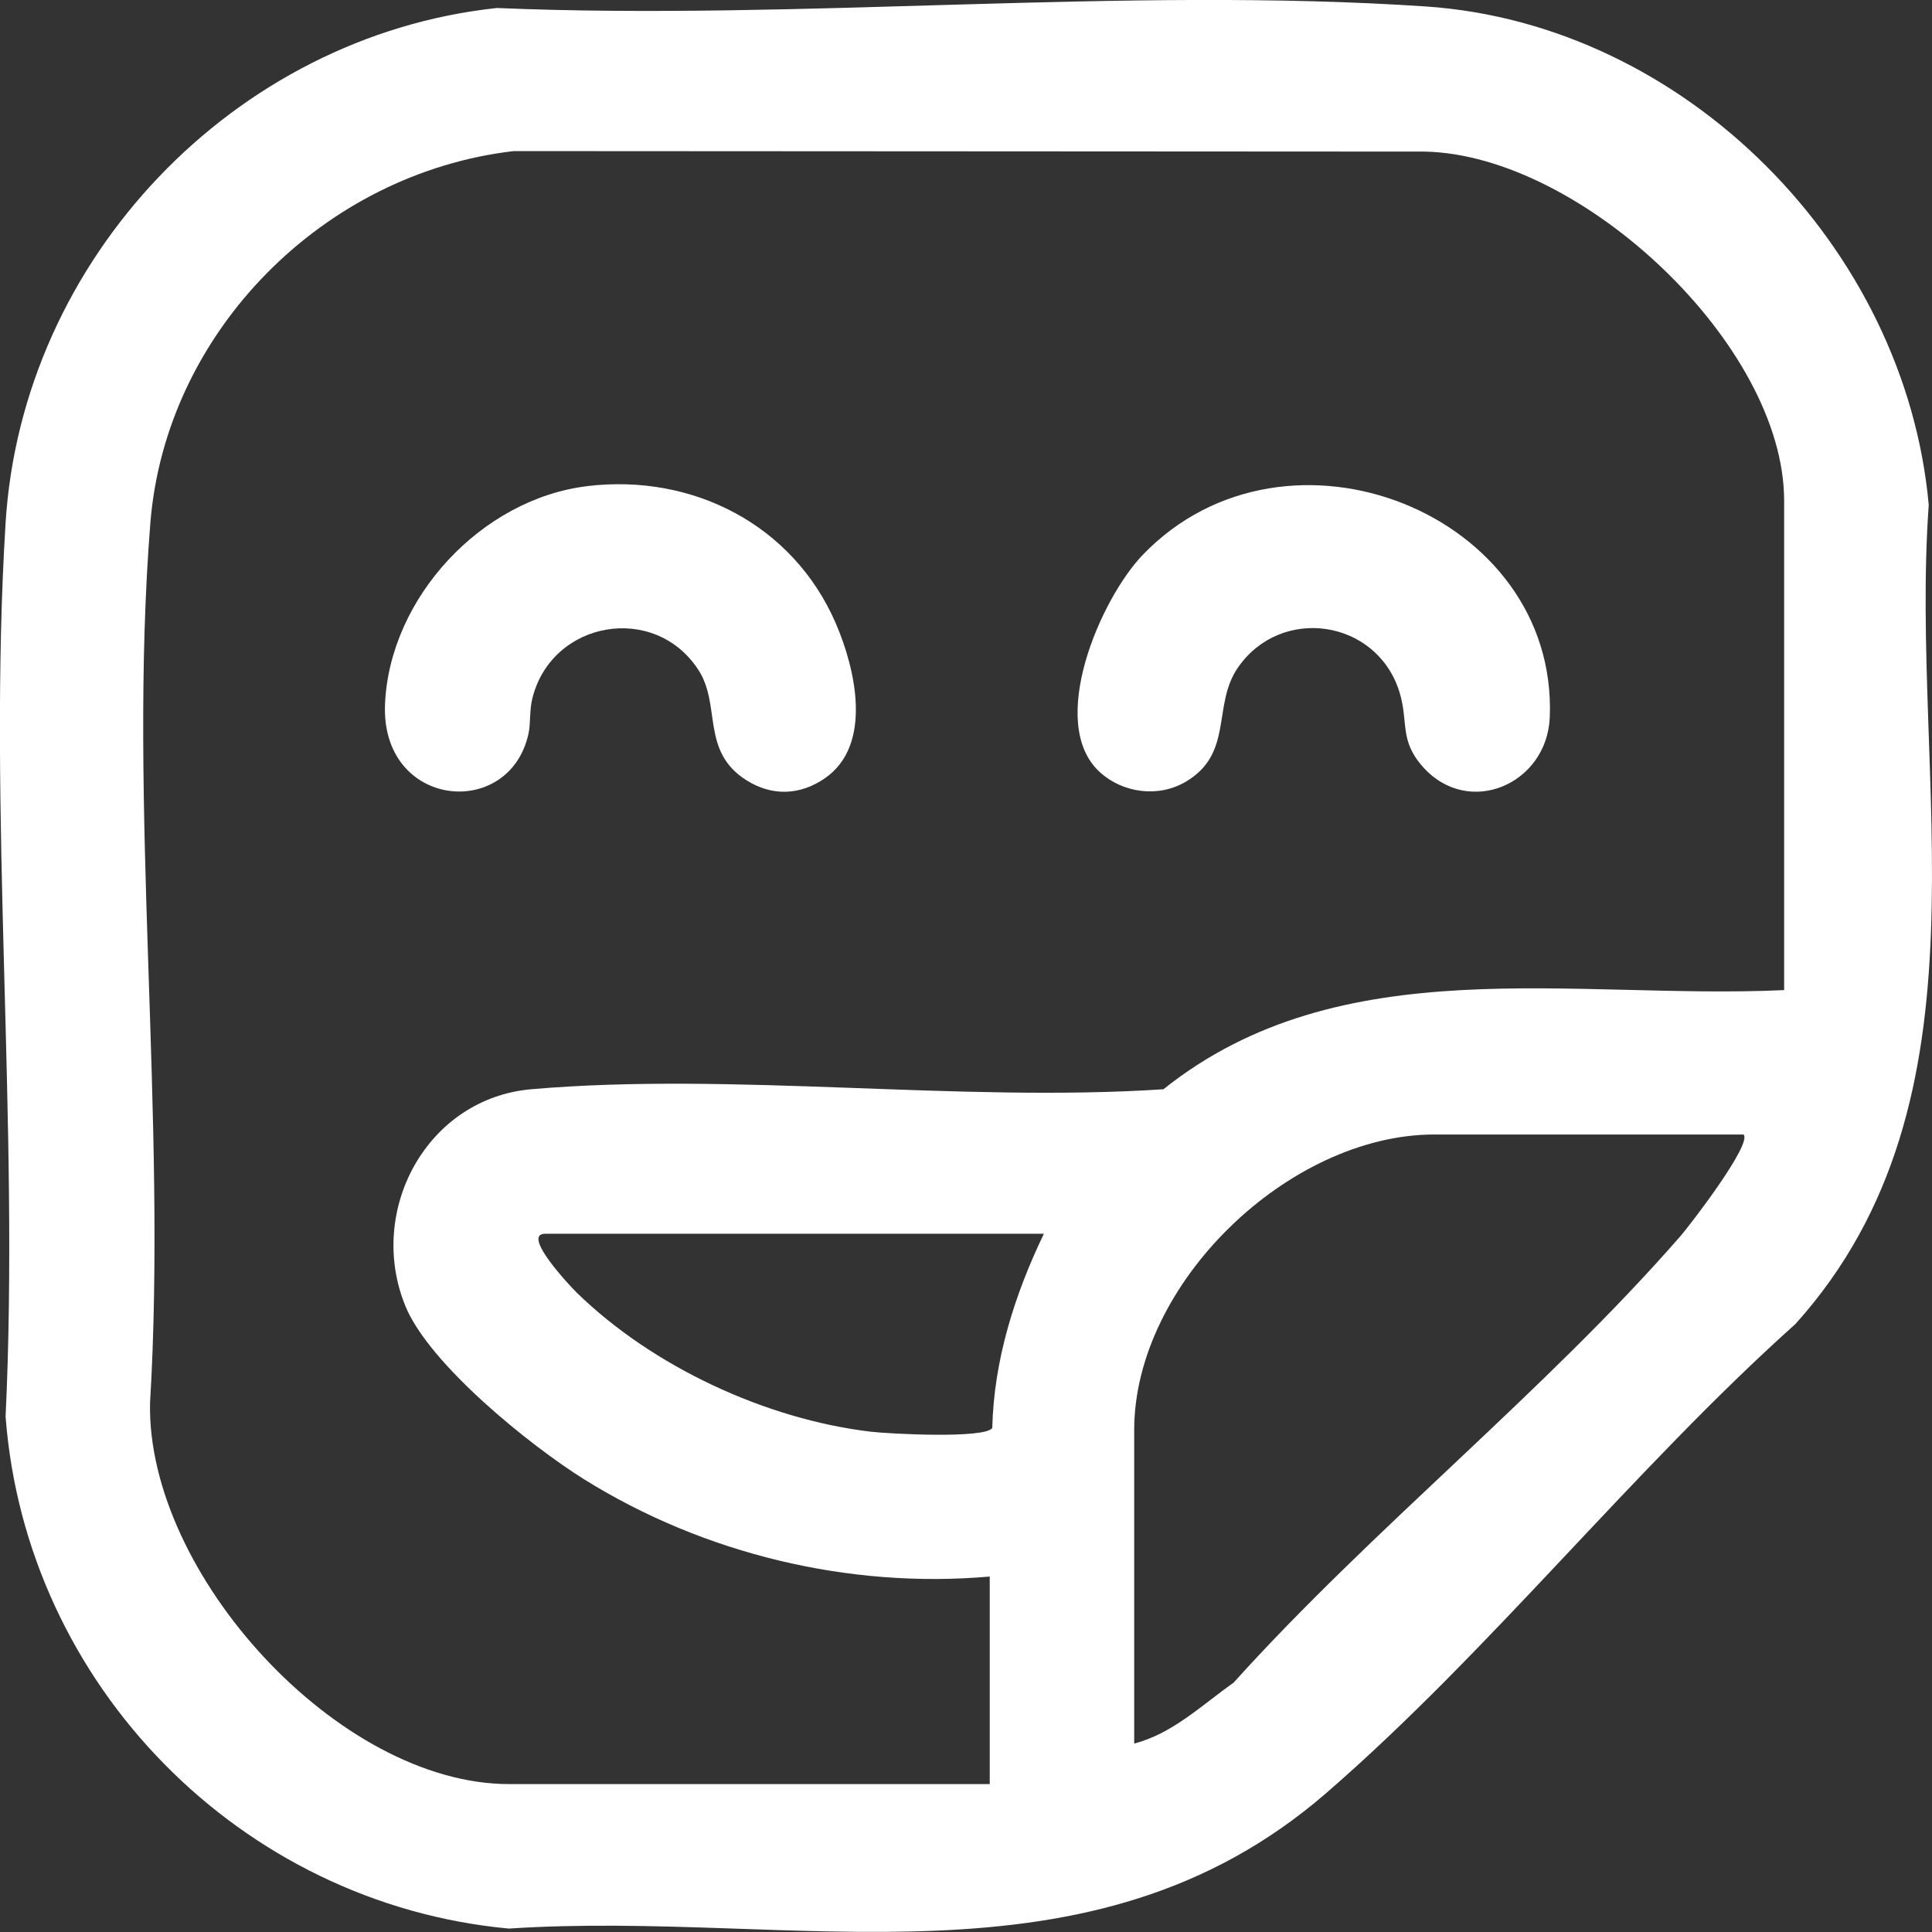 <svg viewBox="0 0 384 384" xmlns="http://www.w3.org/2000/svg" data-name="Capa 1" id="Capa_1">
  <rect x="0" y="0" width="384" height="384" fill="#333333" stroke="none"/>
  <defs>
    <style>
      .cls-1 {
        fill: #fff;
      }
    </style>
  </defs>
  <path d="M98.76,1.59c60.28,2.55,124.76-4.32,184.57-.31,51.7,3.47,95.43,47.98,100.02,99.08-3.93,54.93,13.92,117.92-26.49,162.79-32.09,28.74-60.97,65.28-93.29,93.26-47.07,40.75-105.39,23.15-162.43,26.91-53.33-4.95-95.99-48.37-100.03-101.77,2.79-58.25-3.58-119.74,0-177.61C4.37,51.47,46.48,7.18,98.76,1.59ZM354.61,196.8v-97.29c0-31-40.38-68.76-71.43-69.38l-181.08-.1c-37.72,4.38-69.19,35.83-72.22,73.97-4.46,56.21,3.35,118.07-.06,174.88-.66,33.88,37.44,75.72,71.36,75.72h95.54v-41.25c-27.98,2.47-56.88-4.51-80.66-19.35-10.69-6.68-30.79-22.87-35.5-34.45-7.71-18.91,4.25-41.26,25.08-43.06,40.05-3.47,85.03,2.68,125.6.01,35.32-28.22,81.41-17.76,123.37-19.71ZM346.54,225.49h-61.45c-28.9,0-59.66,29.59-59.66,58.73v62.32c7.59-1.93,13.54-7.72,19.75-12.09,27.49-30.52,62.02-58.02,88.82-88.76,2.02-2.32,14.36-18.42,12.54-20.2ZM207.49,245.22h-99.13c-4.9,0,5.11,10.57,6.25,11.68,15.04,14.69,37.53,25.17,58.45,27.66,3.5.42,22.65,1.44,24.16-.73.32-13.5,4.45-26.55,10.26-38.61Z" class="cls-1"></path>
  <path d="M218.57,153.44c-10.56-9.7.15-34.45,8.62-43.22,28.62-29.63,82.46-8.15,80.84,32.33-.53,13.31-16.12,20.08-25.21,9.88-4.81-5.4-2.78-8.94-4.71-15.02-4.56-14.32-23.48-17.11-32.05-4.74-5.2,7.51-.77,17.08-10.44,22.74-5.44,3.18-12.5,2.2-17.05-1.97Z" class="cls-1"></path>
  <path d="M116.69,96.62c21.01-2.53,40.94,7.7,49.41,27.23,3.97,9.16,7.4,24.2-2.11,30.81-4.92,3.42-10.52,3.66-15.66.4-9.07-5.75-4.96-14.86-9.5-21.88-8.68-13.41-29.06-9.86-32.99,5.5-.67,2.63-.31,4.95-.82,7.25-3.88,17.21-29.4,14.7-28.49-6.04.93-21.12,19.21-40.73,40.16-43.26Z" class="cls-1"></path>
</svg>